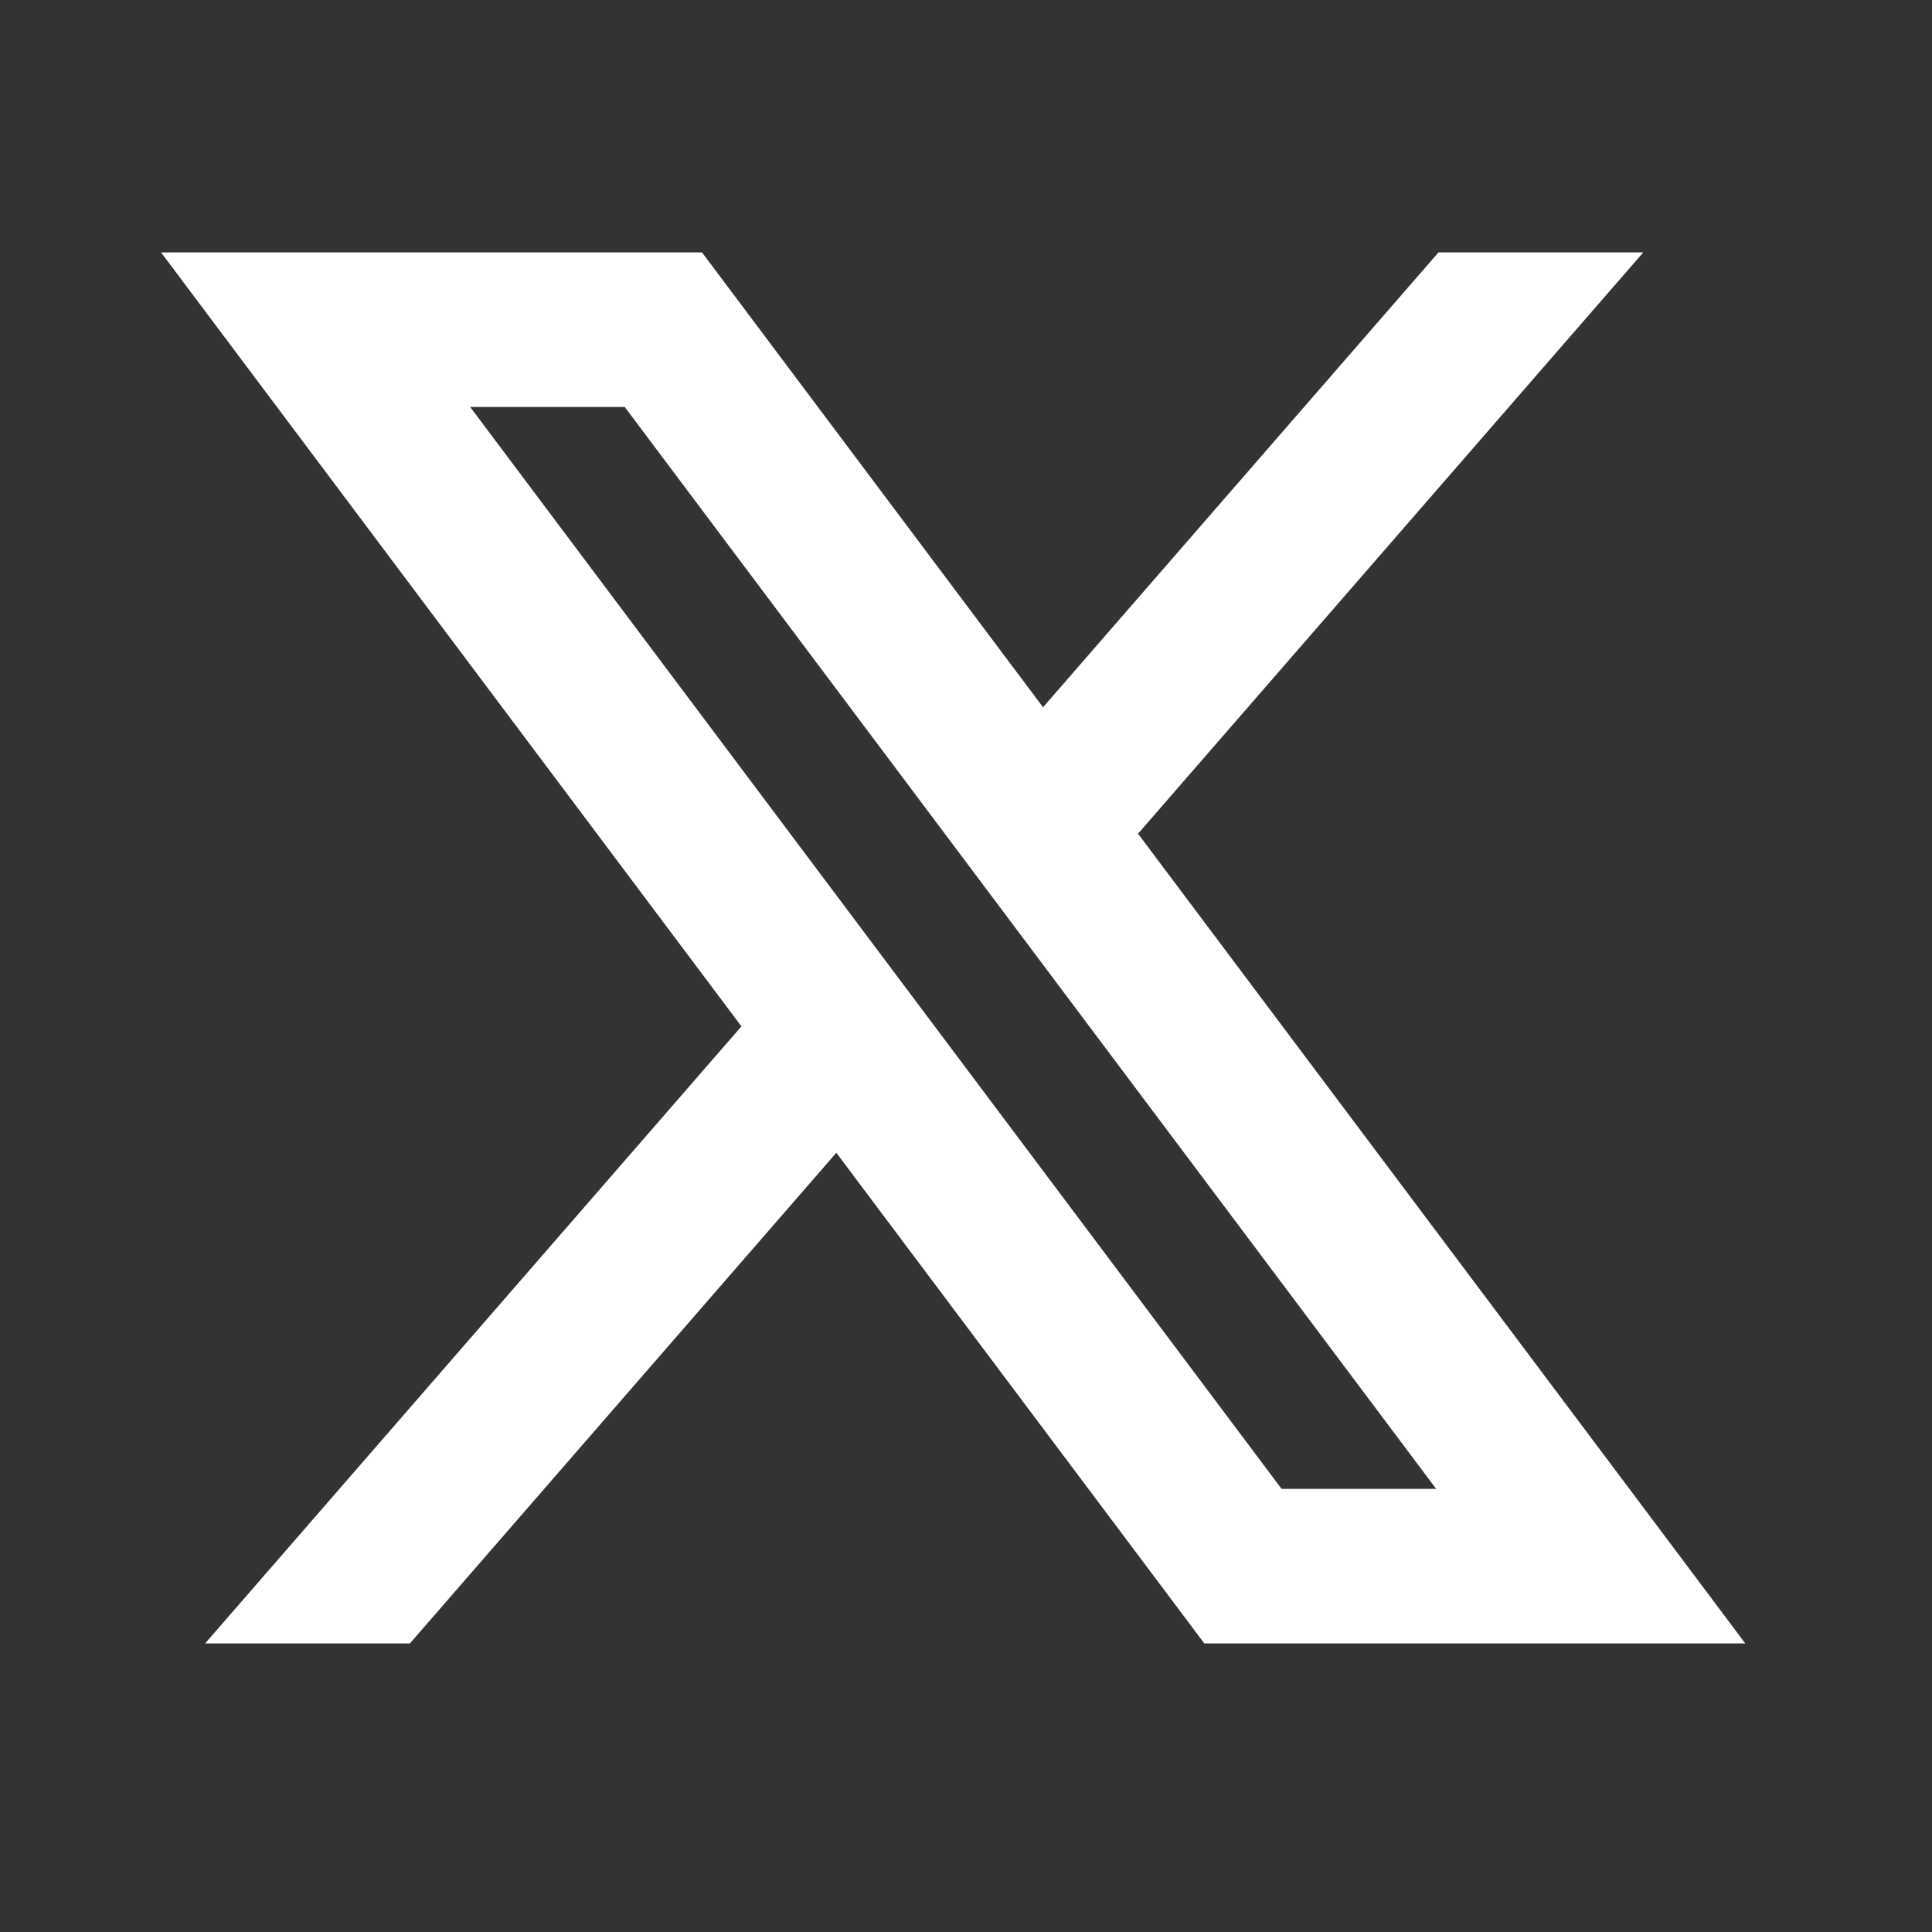 <svg width="25" height="25" viewBox="0 0 25 25" fill="none" xmlns="http://www.w3.org/2000/svg">
<rect x="0" y="0" width="25" height="25" fill="#333333" stroke="none"/>
<path d="M10.822 14.917L15.584 21.266H22.584L14.726 10.788L21.264 3.266H18.614L13.497 9.152L9.084 3.266H2.084L9.594 13.281L2.654 21.266H5.304L10.822 14.917ZM16.584 19.266L6.084 5.266H8.084L18.584 19.266H16.584Z" fill="white"/>
</svg>
